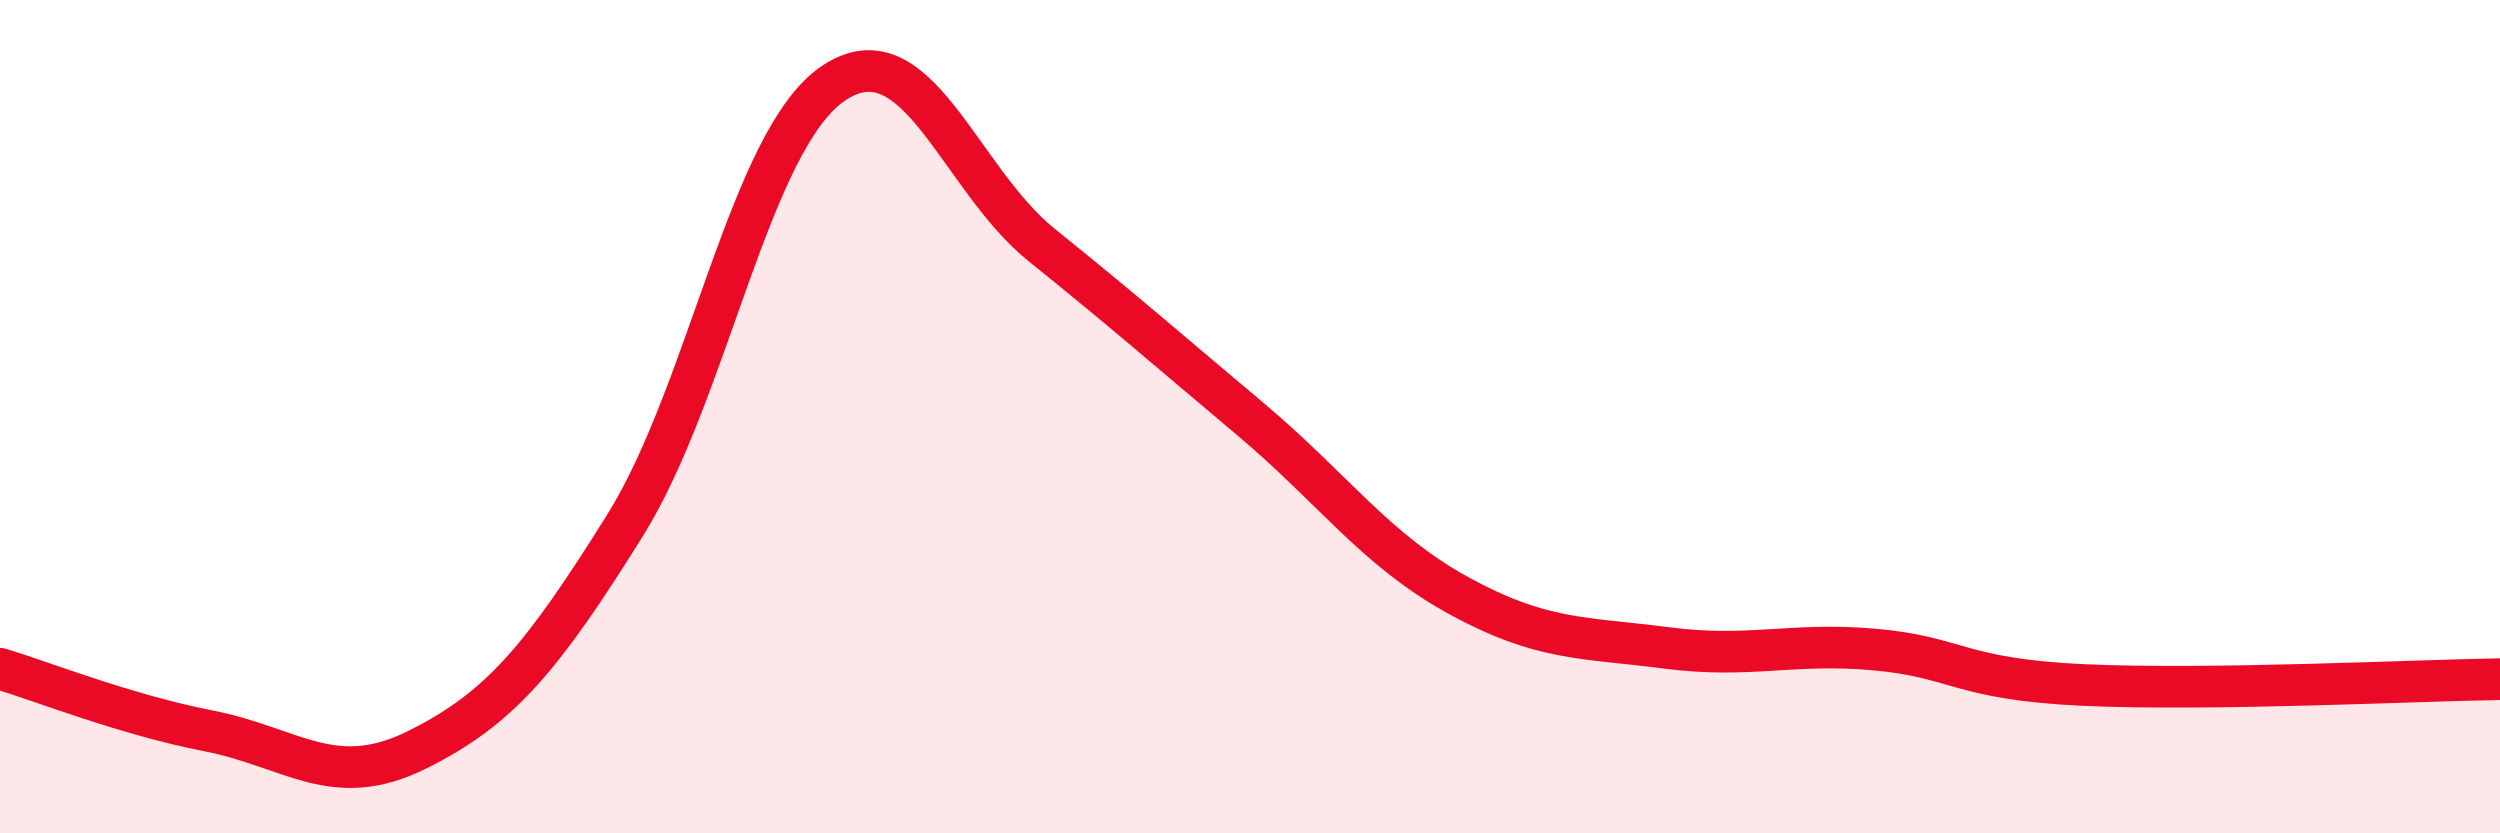 
    <svg width="60" height="20" viewBox="0 0 60 20" xmlns="http://www.w3.org/2000/svg">
      <path
        d="M 0,16.05 C 1,16.35 3,17.15 5,17.54 C 7,17.93 8,18.99 10,18 C 12,17.01 13,15.81 15,12.61 C 17,9.41 18,3.35 20,2 C 22,0.65 23,4.27 25,5.88 C 27,7.49 28,8.37 30,10.05 C 32,11.73 33,13.19 35,14.29 C 37,15.39 38,15.29 40,15.55 C 42,15.81 43,15.41 45,15.59 C 47,15.77 47,16.3 50,16.44 C 53,16.58 58,16.33 60,16.3L60 20L0 20Z"
        fill="#EB0A25"
        opacity="0.1"
        stroke-linecap="round"
        stroke-linejoin="round"
      />
      <path
        d="M 0,16.05 C 1,16.35 3,17.15 5,17.54 C 7,17.93 8,18.99 10,18 C 12,17.01 13,15.81 15,12.61 C 17,9.41 18,3.35 20,2 C 22,0.65 23,4.27 25,5.88 C 27,7.49 28,8.37 30,10.05 C 32,11.73 33,13.19 35,14.29 C 37,15.39 38,15.29 40,15.55 C 42,15.81 43,15.41 45,15.59 C 47,15.77 47,16.3 50,16.44 C 53,16.58 58,16.33 60,16.3"
        stroke="#EB0A25"
        stroke-width="1"
        fill="none"
        stroke-linecap="round"
        stroke-linejoin="round"
      />
    </svg>
  